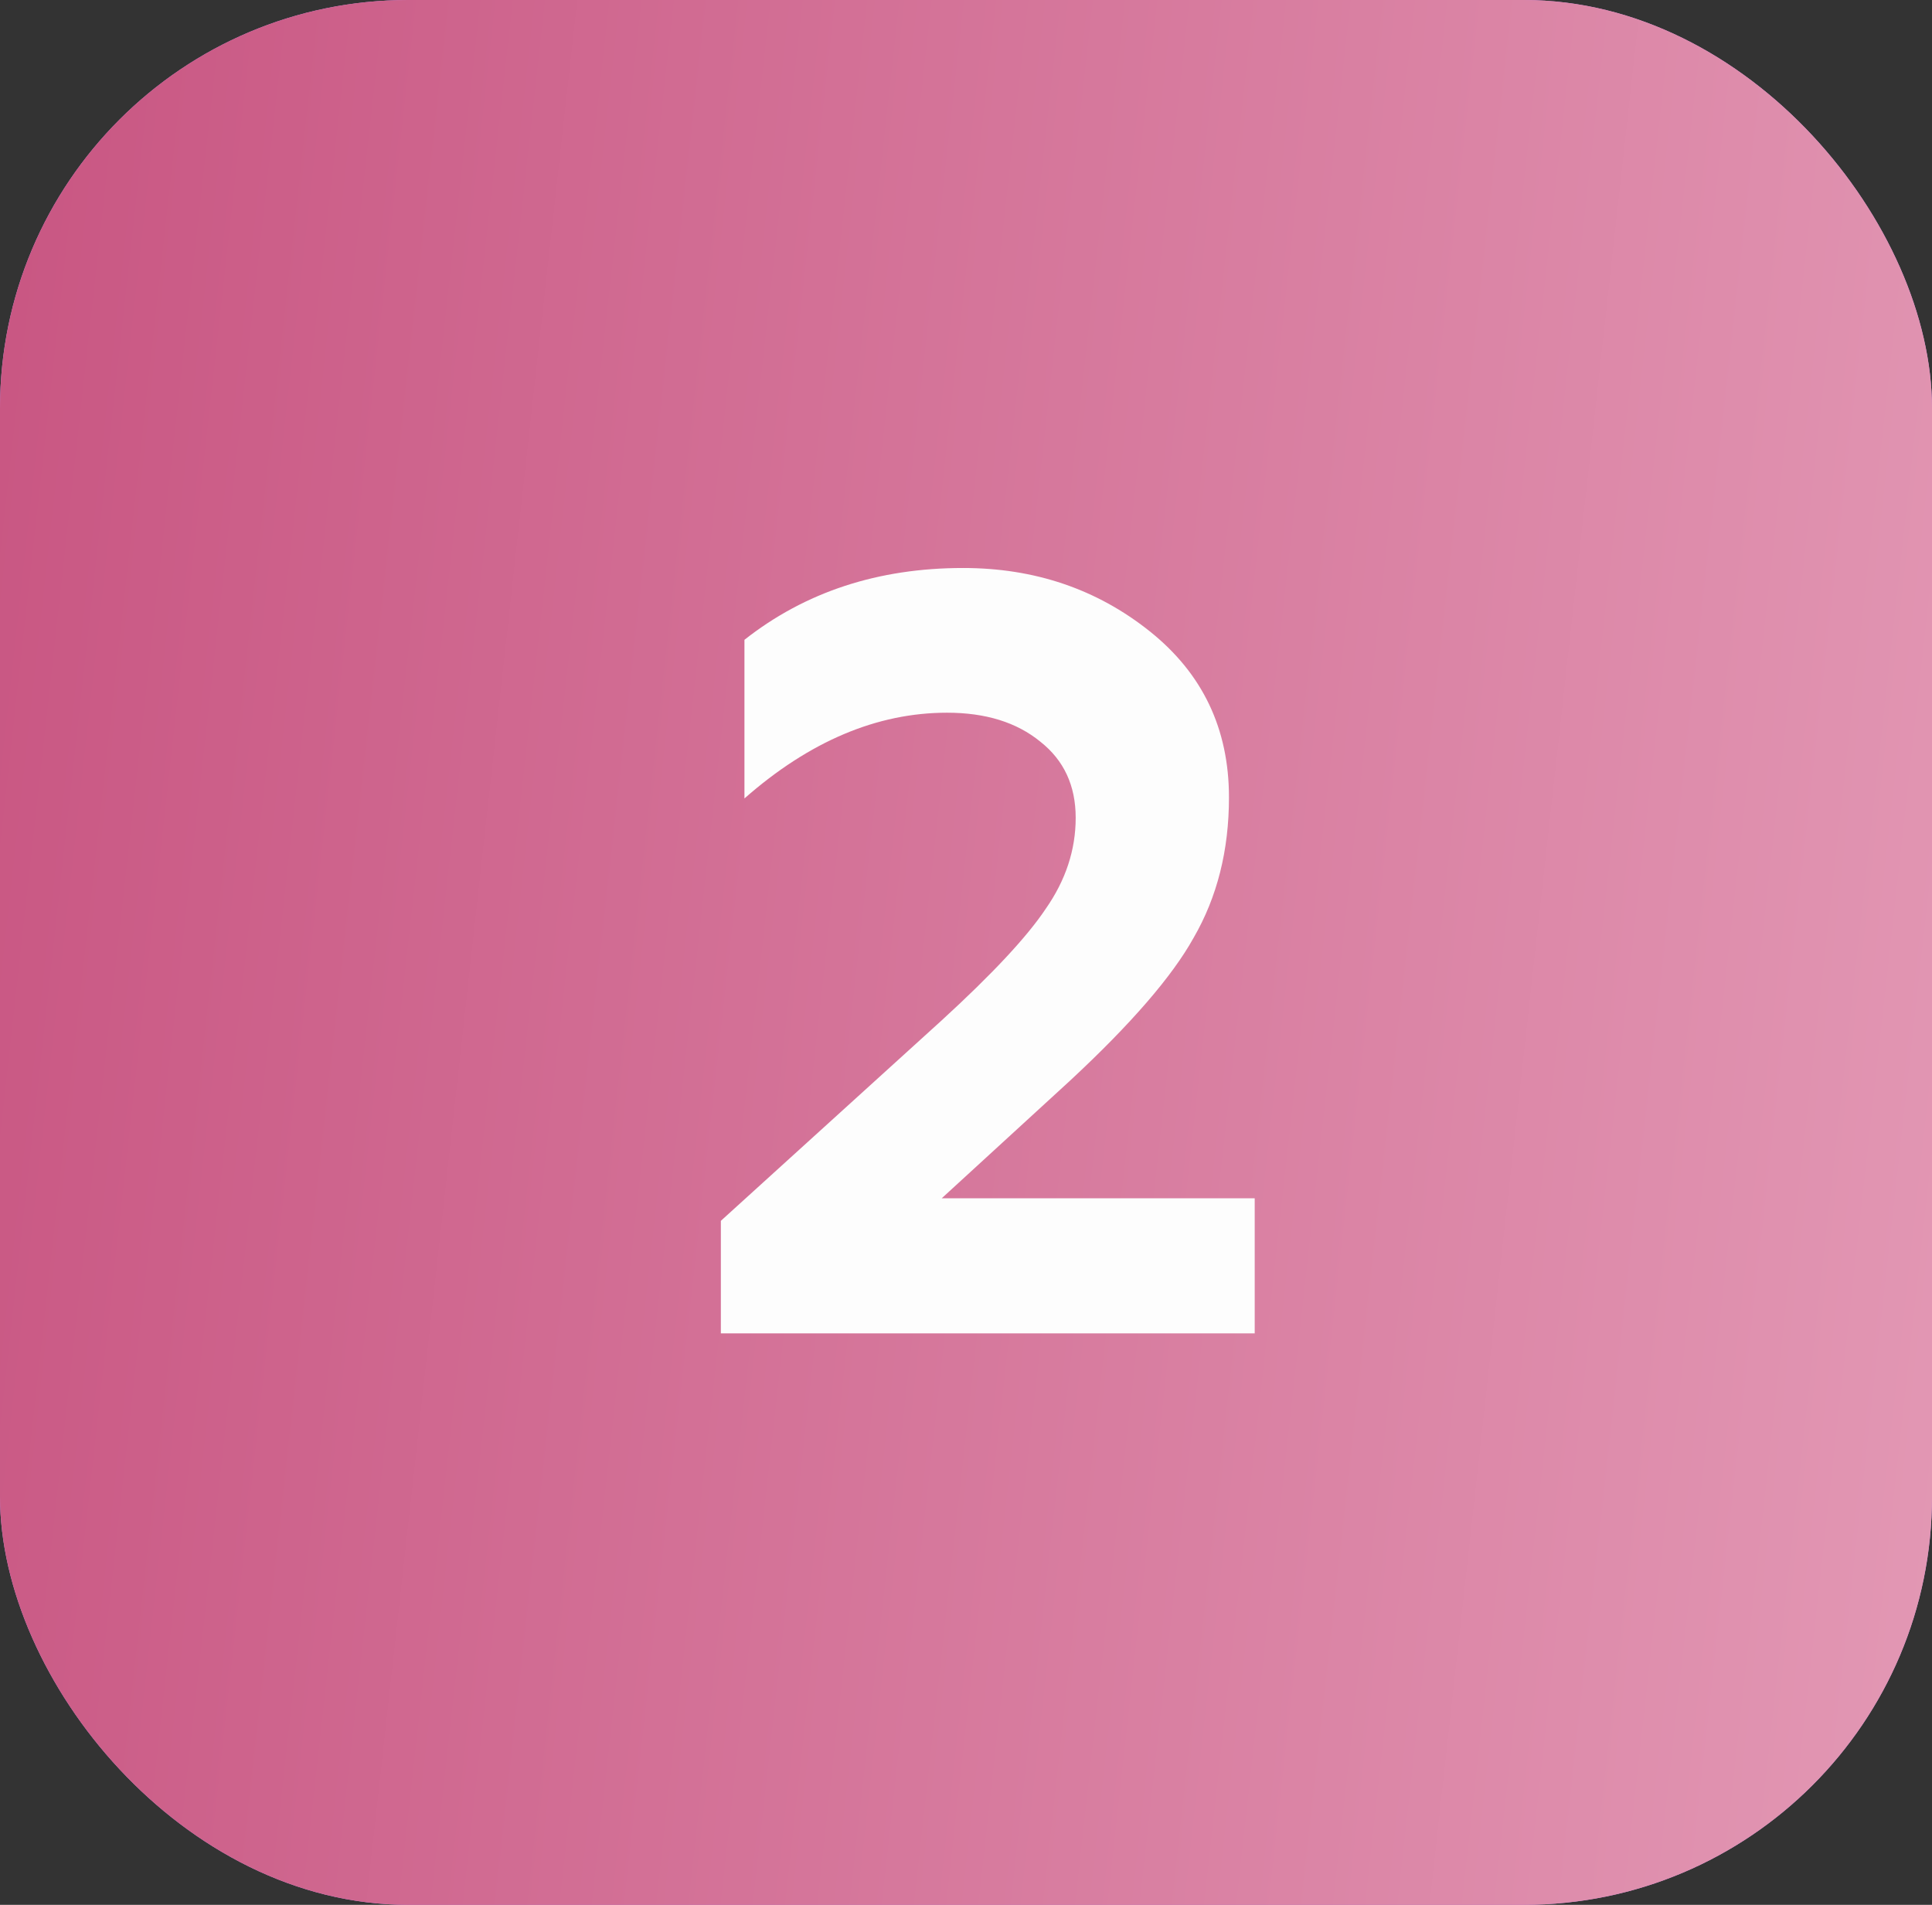 <?xml version="1.0" encoding="UTF-8"?> <svg xmlns="http://www.w3.org/2000/svg" width="71" height="70" viewBox="0 0 71 70" fill="none"><rect x="0" y="0" width="71" height="70" fill="#333333" stroke="none"/><rect width="71" height="70" rx="15" fill="#CE91EF"></rect><rect width="71" height="70" rx="15" fill="url(#paint0_linear_87_9)"></rect><path d="M46.11 49H26.491V44.864L34.607 37.497C36.471 35.79 37.745 34.424 38.428 33.4C39.163 32.349 39.531 31.233 39.531 30.052C39.531 28.87 39.097 27.937 38.231 27.255C37.364 26.546 36.222 26.191 34.804 26.191C32.23 26.191 29.748 27.241 27.358 29.342V23.512C29.59 21.753 32.269 20.873 35.395 20.873C38.021 20.873 40.306 21.648 42.249 23.197C44.193 24.747 45.164 26.782 45.164 29.303C45.164 31.247 44.731 32.967 43.864 34.464C43.076 35.882 41.566 37.628 39.334 39.703L34.607 44.036H46.11V49Z" fill="#FDFDFD"></path><defs><linearGradient id="paint0_linear_87_9" x1="1.676" y1="-9.86809e-07" x2="78.88" y2="8.561" gradientUnits="userSpaceOnUse"><stop stop-color="#C95783"></stop><stop offset="1" stop-color="#E399B5"></stop></linearGradient></defs></svg> 